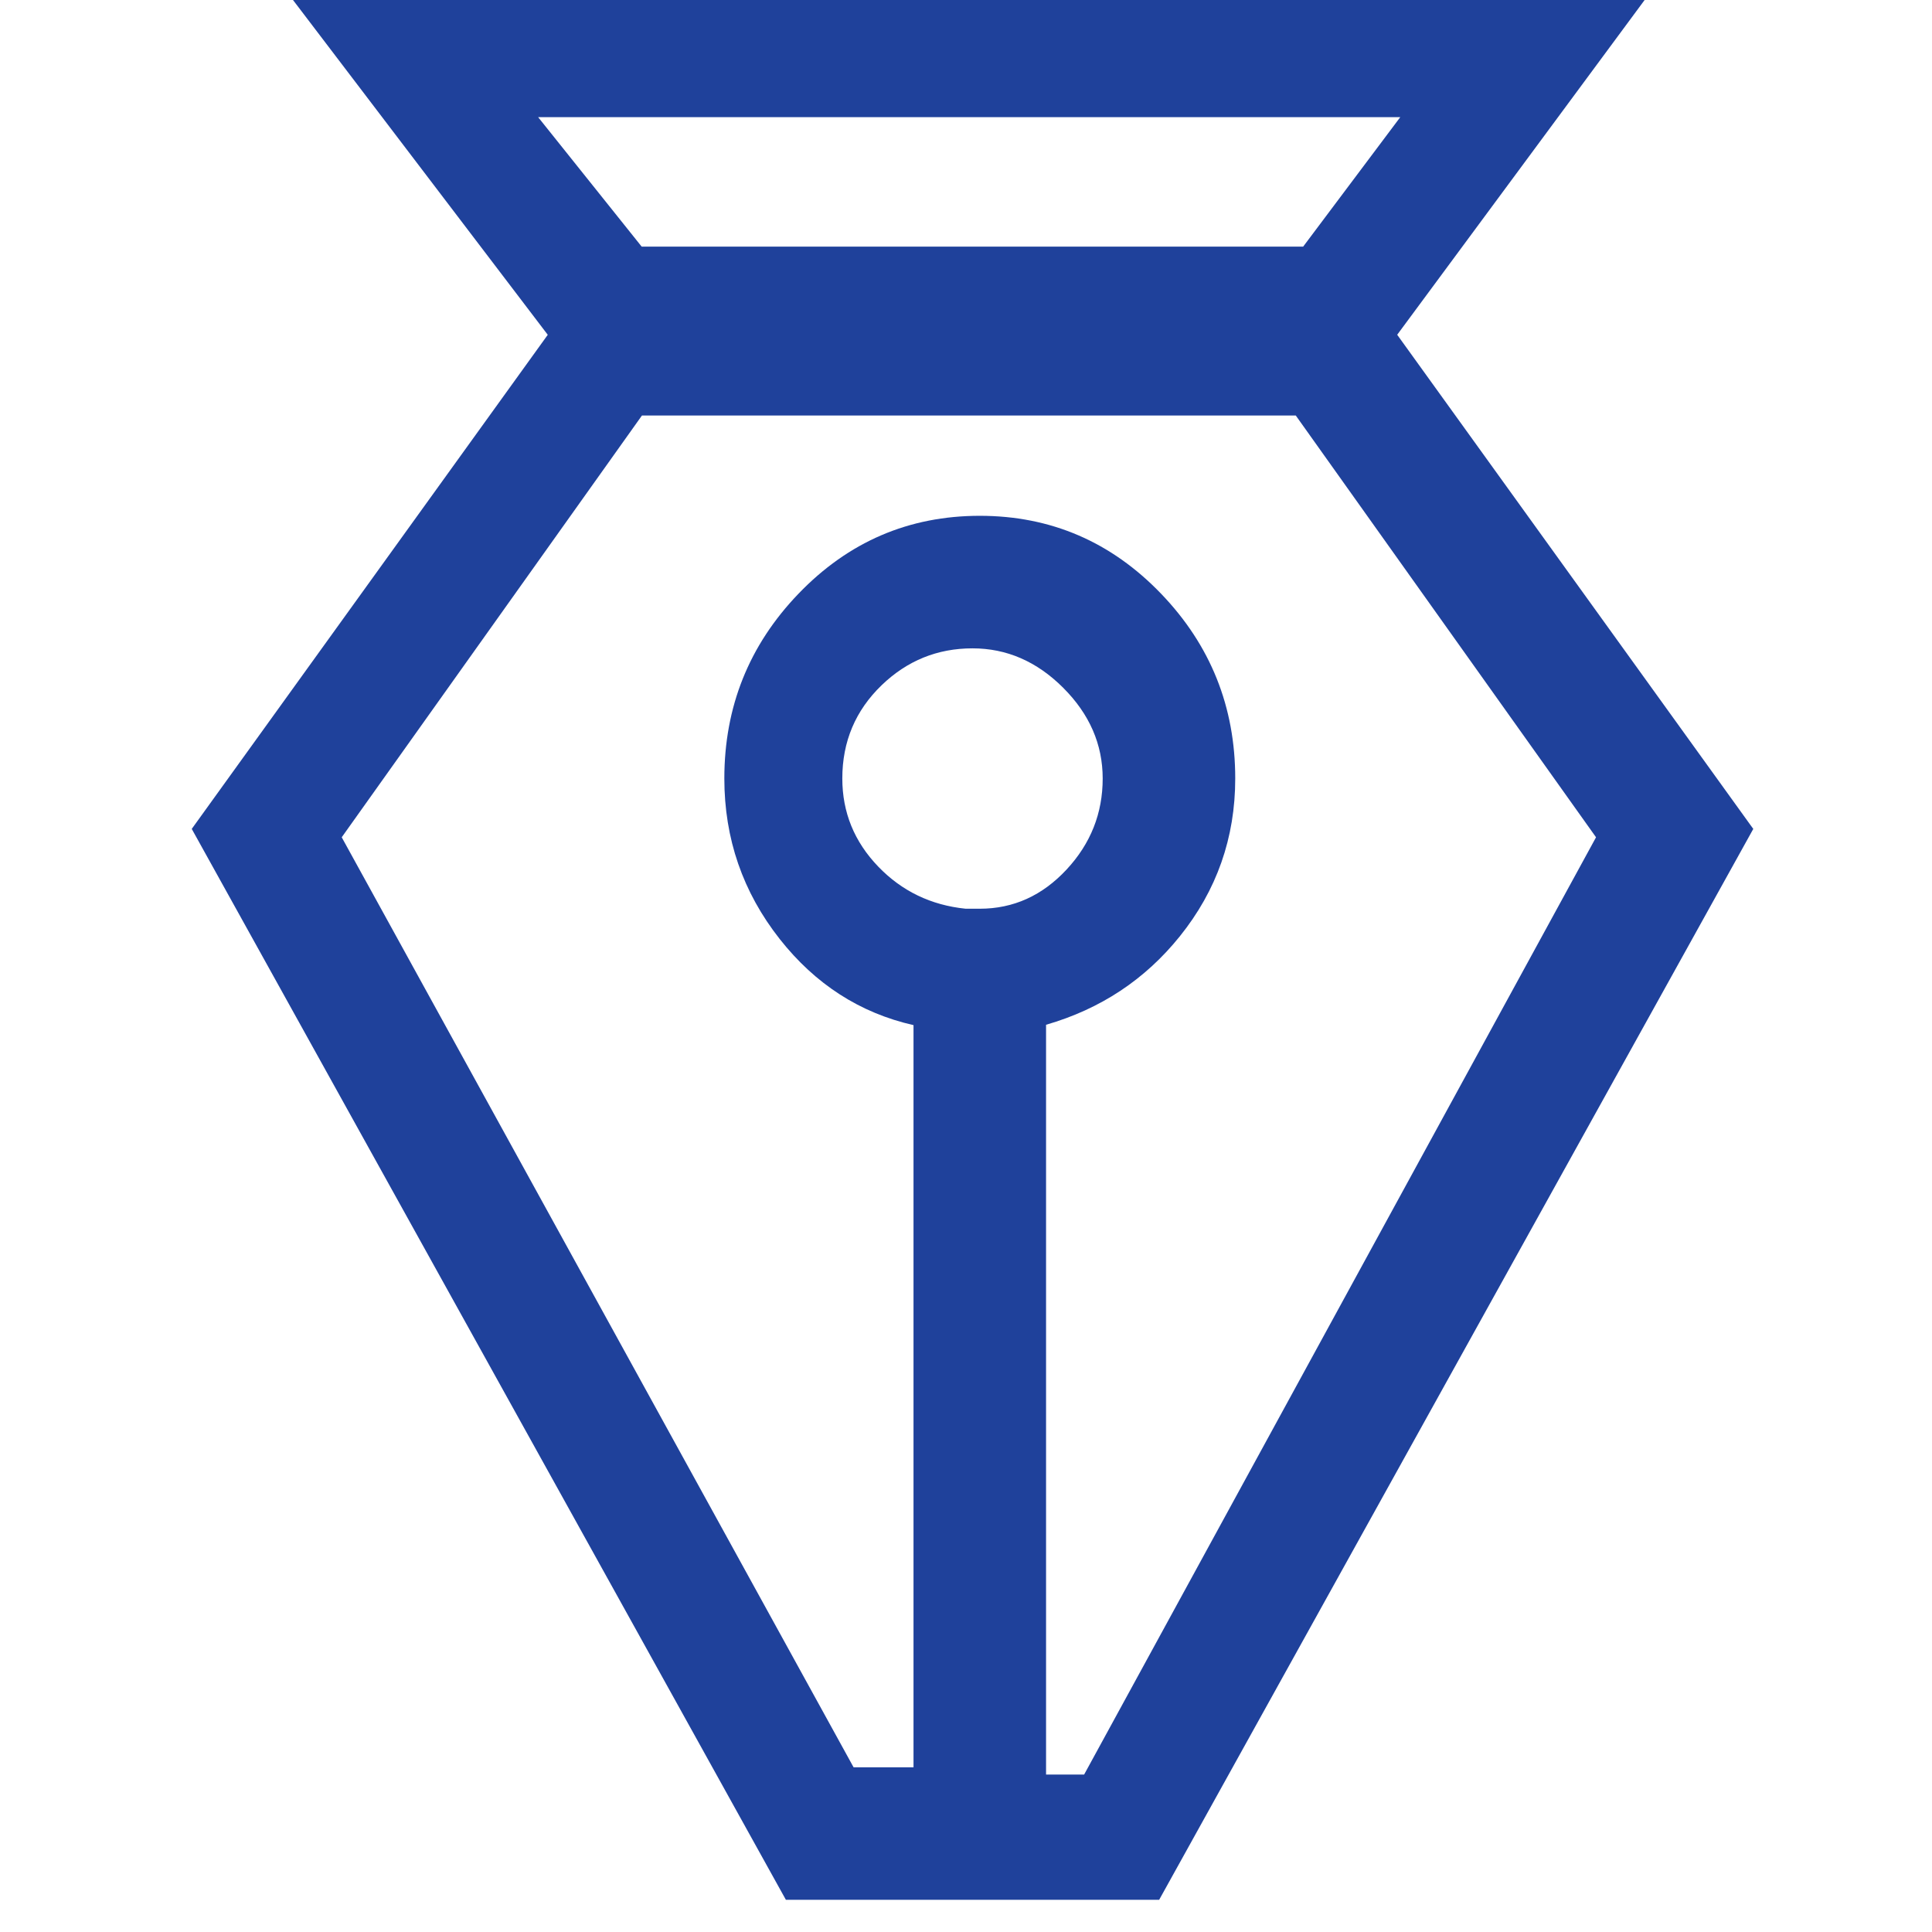 <svg xmlns="http://www.w3.org/2000/svg" xmlns:xlink="http://www.w3.org/1999/xlink" fill="none" version="1.1" width="48" height="48" viewBox="0 0 48 48"><defs><clipPath id="master_svg0_238_00045"><rect x="0" y="0" width="48" height="48" rx="0"/></clipPath></defs><g clip-path="url(#master_svg0_238_00045)"><g><path d="M28.799,47.2L43.56,20.594L43.485,20.491L34.713,8.317L41.008,-0.2L7.127,-0.2L13.609,8.318L4.764,20.594L19.525,47.2L28.799,47.2ZM13.37,2.911L15.942,6.127L32.377,6.127L34.789,2.911L13.37,2.911ZM39.653,20.802L32.193,10.323L15.949,10.323L8.49,20.802L21.207,43.908L22.696,43.908L22.696,25.469Q20.699,25.015,19.372,23.33Q17.996,21.582,17.996,19.342Q17.996,16.668,19.837,14.752Q21.698,12.815,24.342,12.815Q26.987,12.815,28.848,14.752Q30.689,16.668,30.689,19.342Q30.689,21.551,29.311,23.264Q28.015,24.875,25.989,25.46L25.989,44.088L26.935,44.088L39.653,20.802ZM26.501,21.601Q25.595,22.577,24.342,22.577L23.991,22.577Q22.7,22.445,21.82,21.531Q20.927,20.603,20.927,19.342Q20.927,17.966,21.905,17.023Q22.855,16.108,24.162,16.108Q25.435,16.108,26.415,17.088Q27.396,18.069,27.396,19.342Q27.396,20.637,26.501,21.601Z" fill-rule="evenodd" fill="#1F419B" fill-opacity="1"/></g></g></svg>